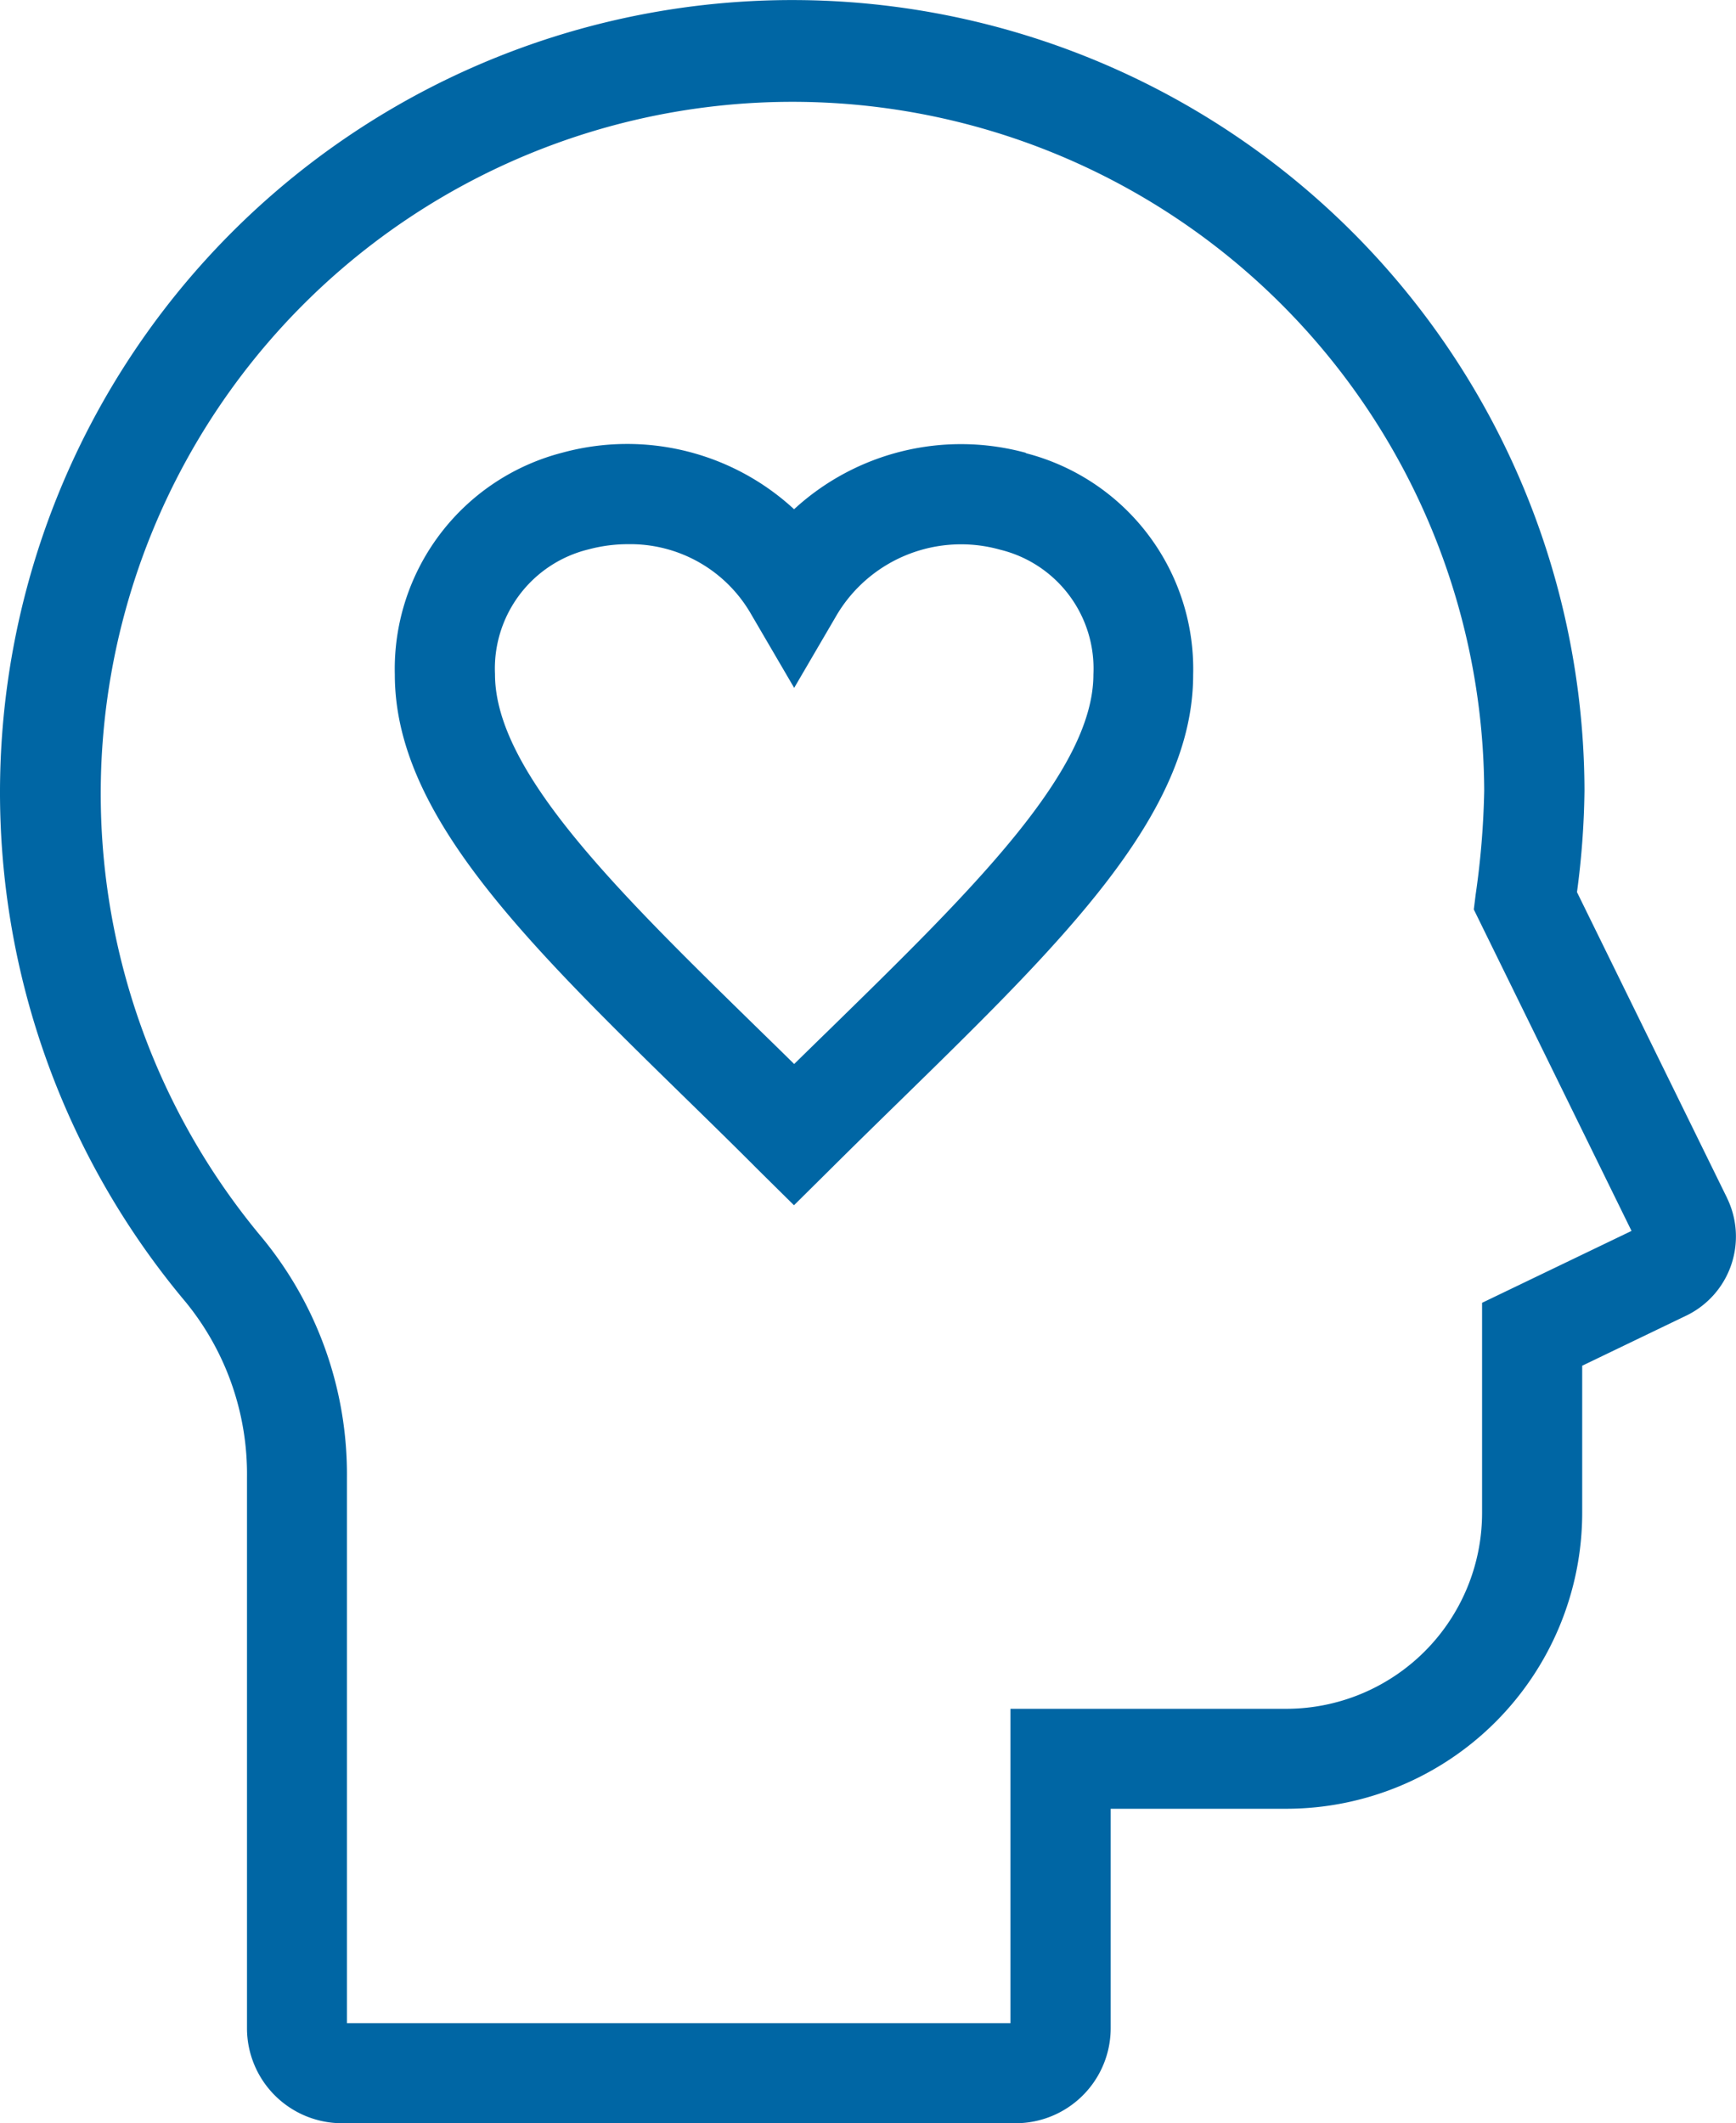 <svg xmlns="http://www.w3.org/2000/svg" width="37.554" height="45.926" viewBox="0 0 37.554 45.926">
  <g id="noun-mental-health-4155795" transform="translate(-13.195 -4.954)">
    <path id="Path_13428" data-name="Path 13428" d="M43.589,23.969a5.332,5.332,0,0,0-5.018,1.219,5.321,5.321,0,0,0-5.011-1.224,4.831,4.831,0,0,0-3.626,4.8c0,3.017,2.811,5.765,6.37,9.243.488.477.991.969,1.5,1.48l.765.756.763-.756c.51-.507,1.014-1,1.5-1.475,3.56-3.479,6.372-6.224,6.372-9.245a4.822,4.822,0,0,0-3.621-4.792ZM39.325,36.453q-.371.361-.752.735-.381-.375-.754-.738c-3.068-3-5.718-5.588-5.718-7.694a2.653,2.653,0,0,1,2.025-2.7,3.283,3.283,0,0,1,.852-.112,3.01,3.01,0,0,1,2.66,1.508l.935,1.6.935-1.6a3.13,3.13,0,0,1,3.52-1.389,2.646,2.646,0,0,1,2.018,2.7C45.045,30.863,42.394,33.453,39.325,36.453Z" transform="translate(-8.198 -9.219)" fill="#0066a4"/>
    <path id="Path_13429" data-name="Path 13429" d="M50.556,30.867l-3.247-6.616a17.742,17.742,0,0,0,.162-2.2A17.138,17.138,0,1,0,17.216,33.123a5.882,5.882,0,0,1,1.322,3.792v11.91A2.056,2.056,0,0,0,20.6,50.88H35.167a2.057,2.057,0,0,0,2.055-2.054V44.078h3.8a6.406,6.406,0,0,0,6.4-6.4V34.495l2.254-1.085a1.9,1.9,0,0,0,.879-2.543Zm-5.3,2.267v4.547a4.239,4.239,0,0,1-4.235,4.235H35.054v6.8H20.7v-11.8a8.047,8.047,0,0,0-1.831-5.184,14.964,14.964,0,1,1,26.433-9.672,17.941,17.941,0,0,1-.185,2.245l-.04.321,3.412,6.953Z" transform="translate(0 0)" fill="#0066a4"/>
  </g>
</svg>